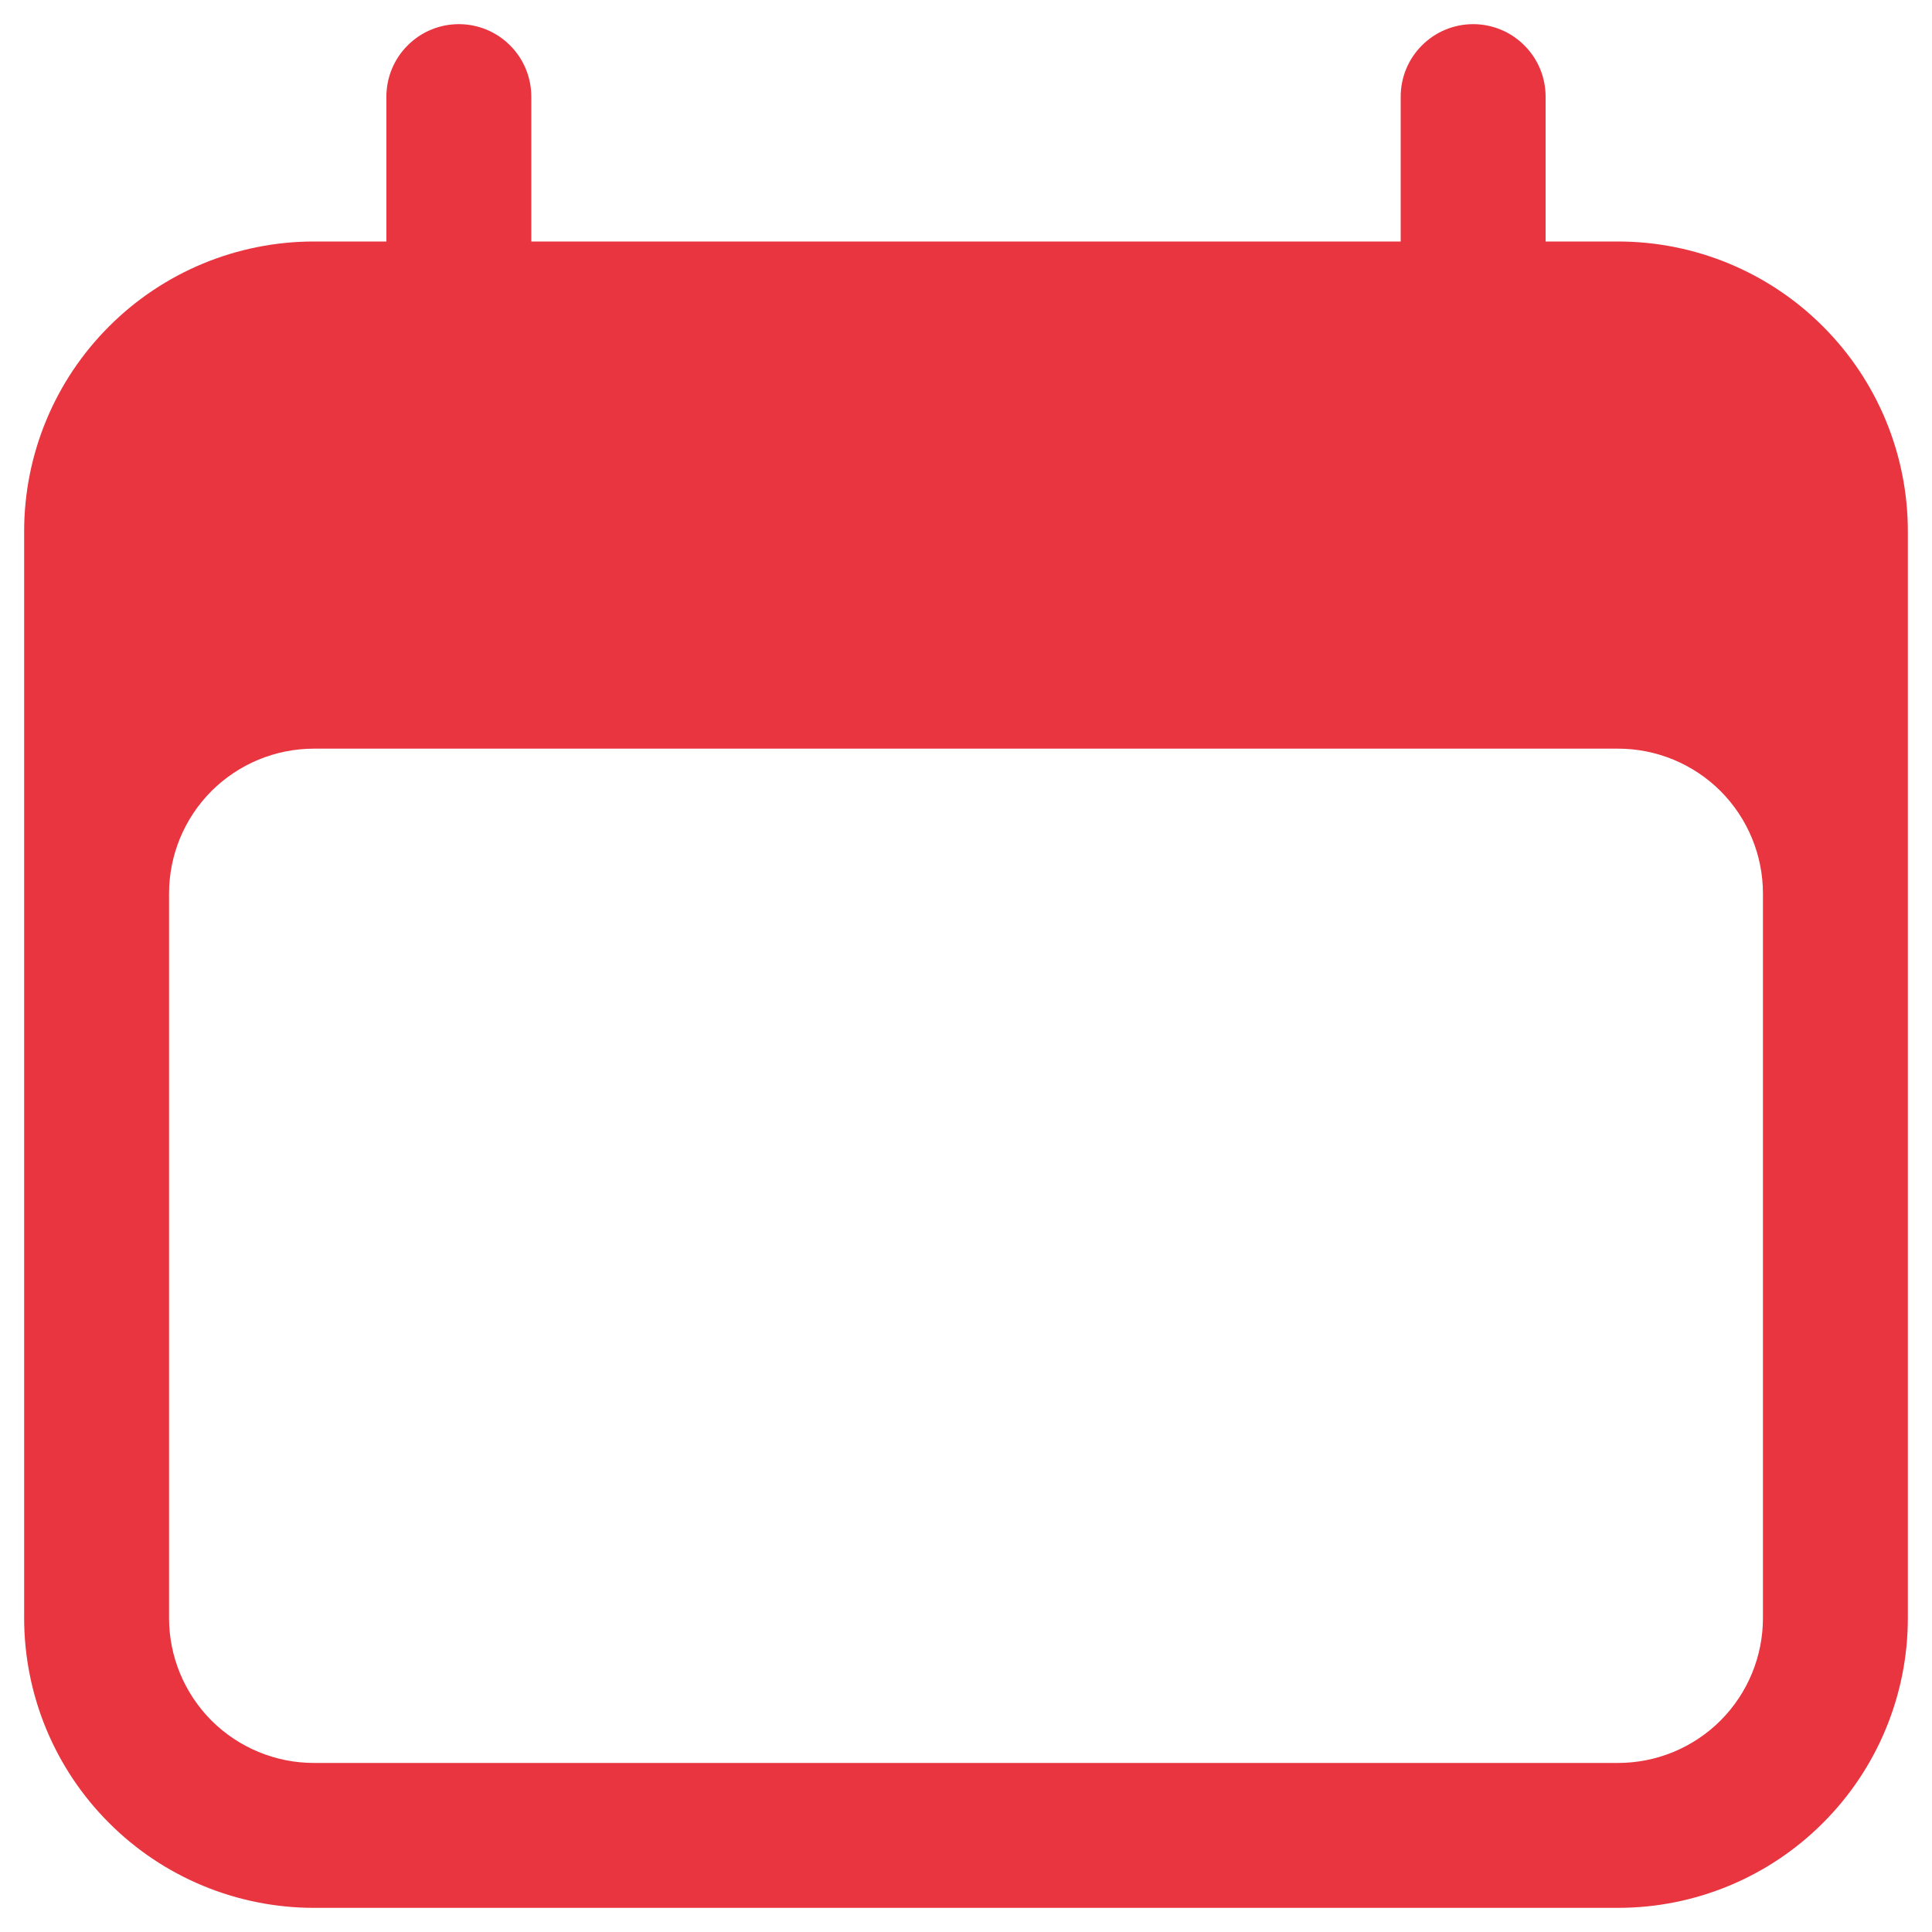 <svg width="20" height="20" viewBox="0 0 20 20" fill="none" xmlns="http://www.w3.org/2000/svg">
<path fill-rule="evenodd" clip-rule="evenodd" d="M4.75 0.25C4.949 0.25 5.14 0.329 5.28 0.47C5.421 0.61 5.5 0.801 5.5 1V2.5H14.5V1C14.5 0.801 14.579 0.61 14.72 0.47C14.86 0.329 15.051 0.25 15.25 0.25C15.449 0.25 15.64 0.329 15.78 0.47C15.921 0.61 16 0.801 16 1V2.5H16.75C17.546 2.5 18.309 2.816 18.871 3.379C19.434 3.941 19.75 4.704 19.75 5.5V16.75C19.75 17.546 19.434 18.309 18.871 18.871C18.309 19.434 17.546 19.75 16.75 19.75H3.25C2.454 19.75 1.691 19.434 1.129 18.871C0.566 18.309 0.25 17.546 0.25 16.75V5.5C0.25 4.704 0.566 3.941 1.129 3.379C1.691 2.816 2.454 2.5 3.25 2.5H4V1C4 0.801 4.079 0.61 4.22 0.47C4.36 0.329 4.551 0.25 4.75 0.25ZM18.25 9.25C18.25 8.852 18.092 8.471 17.811 8.189C17.529 7.908 17.148 7.75 16.75 7.75H3.25C2.852 7.75 2.471 7.908 2.189 8.189C1.908 8.471 1.75 8.852 1.75 9.25V16.75C1.75 17.148 1.908 17.529 2.189 17.811C2.471 18.092 2.852 18.25 3.25 18.25H16.75C17.148 18.25 17.529 18.092 17.811 17.811C18.092 17.529 18.25 17.148 18.25 16.75V9.25Z" fill="#E8353F"/>
</svg>
